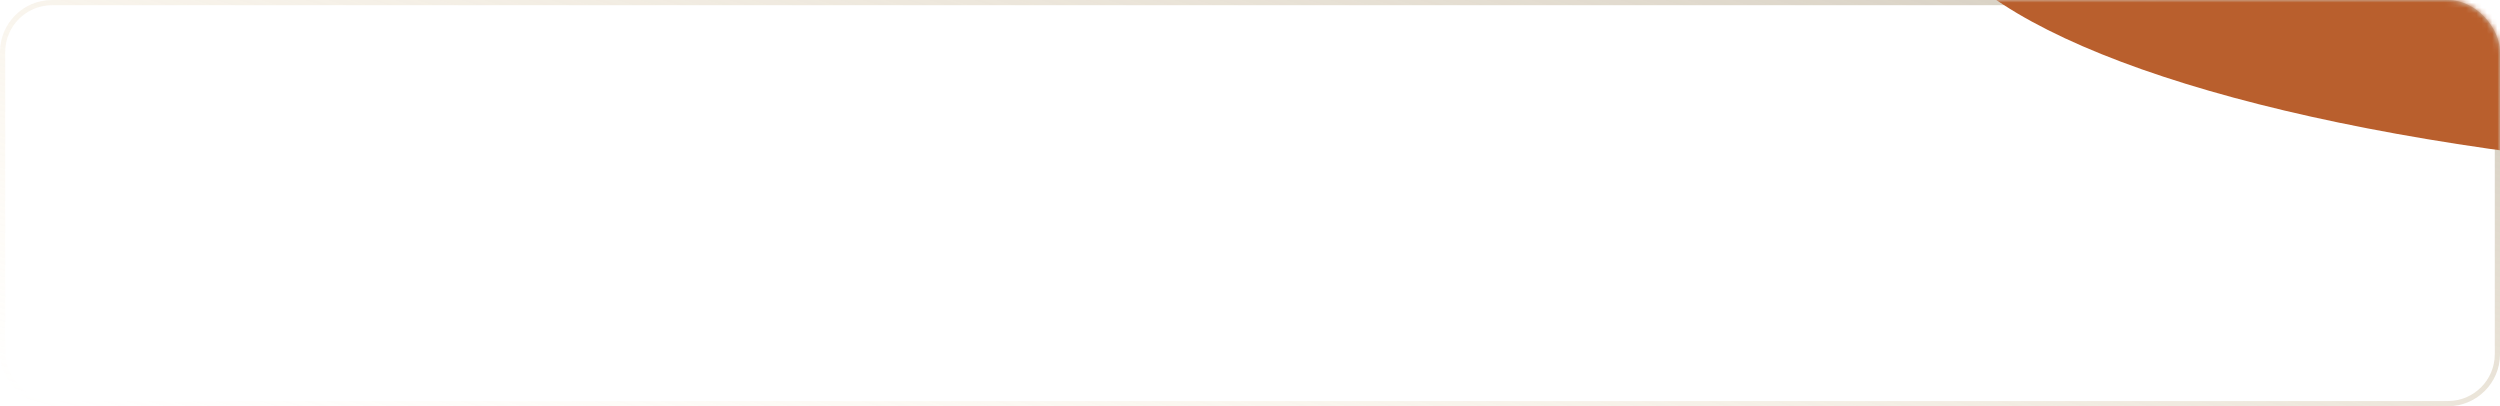 <?xml version="1.0" encoding="UTF-8"?> <svg xmlns="http://www.w3.org/2000/svg" width="480" height="78" viewBox="0 0 480 78" fill="none"><rect x="0.5" y="0.5" width="479" height="77" rx="9.5" stroke="url(#paint0_linear_6326_388)"></rect><mask id="mask0_6326_388" style="mask-type:alpha" maskUnits="userSpaceOnUse" x="0" y="0" width="480" height="78"><rect width="480" height="78" rx="10" fill="#241716"></rect></mask><g mask="url(#mask0_6326_388)"><g filter="url(#filter0_f_6326_388)"><ellipse cx="574.803" cy="-20.431" rx="205.965" ry="55.524" fill="#B95F2D"></ellipse></g></g><defs><filter id="filter0_f_6326_388" x="68.838" y="-375.955" width="1011.93" height="711.049" filterUnits="userSpaceOnUse" color-interpolation-filters="sRGB"><feFlood flood-opacity="0" result="BackgroundImageFix"></feFlood><feBlend mode="normal" in="SourceGraphic" in2="BackgroundImageFix" result="shape"></feBlend><feGaussianBlur stdDeviation="150" result="effect1_foregroundBlur_6326_388"></feGaussianBlur></filter><linearGradient id="paint0_linear_6326_388" x1="488.241" y1="-1.9" x2="427.14" y2="211.739" gradientUnits="userSpaceOnUse"><stop stop-color="#B6AC9A" stop-opacity="0.7"></stop><stop offset="0.945" stop-color="#FFEAC3" stop-opacity="0"></stop></linearGradient></defs></svg> 